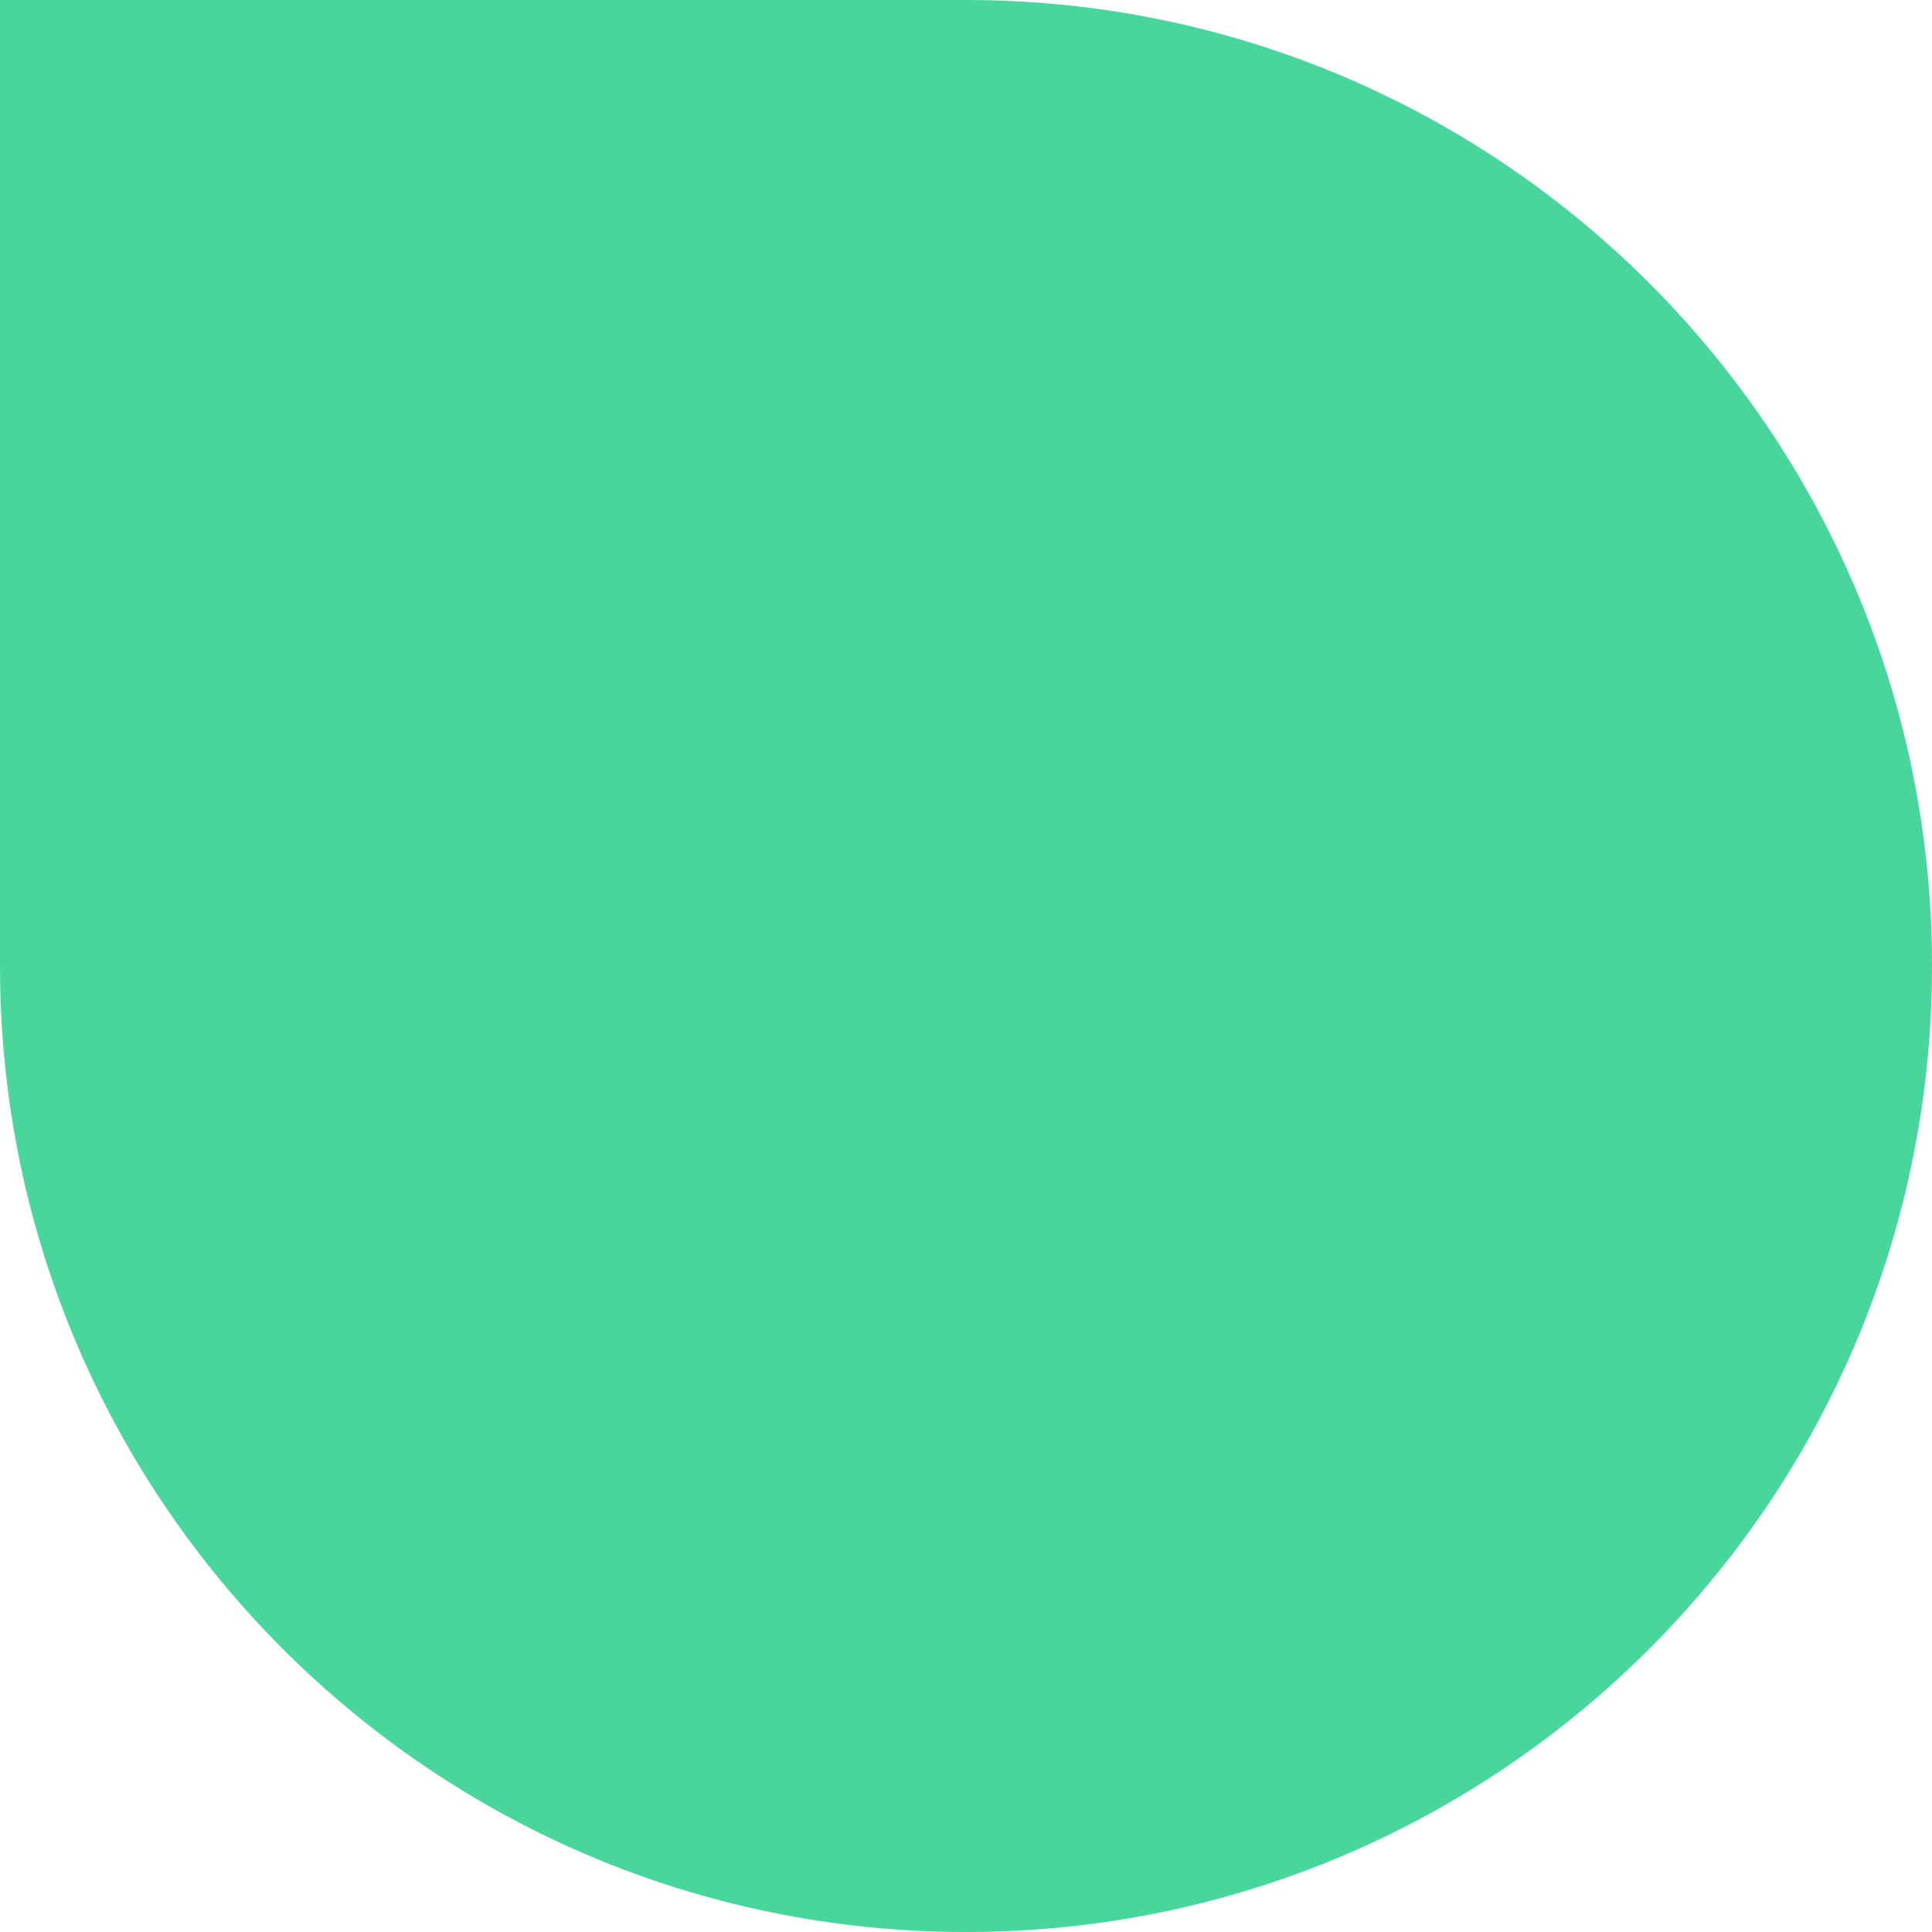 <svg width="110" height="110" viewBox="0 0 110 110" fill="none" xmlns="http://www.w3.org/2000/svg">
<path d="M110 55C110 85.376 85.376 110 55 110C24.624 110 2.93642e-07 85.376 6.55868e-07 55L1.31174e-06 -1.31174e-06L55 -6.55868e-07C85.376 -2.93642e-07 110 24.624 110 55Z" fill="#49D69D"/>
</svg>
